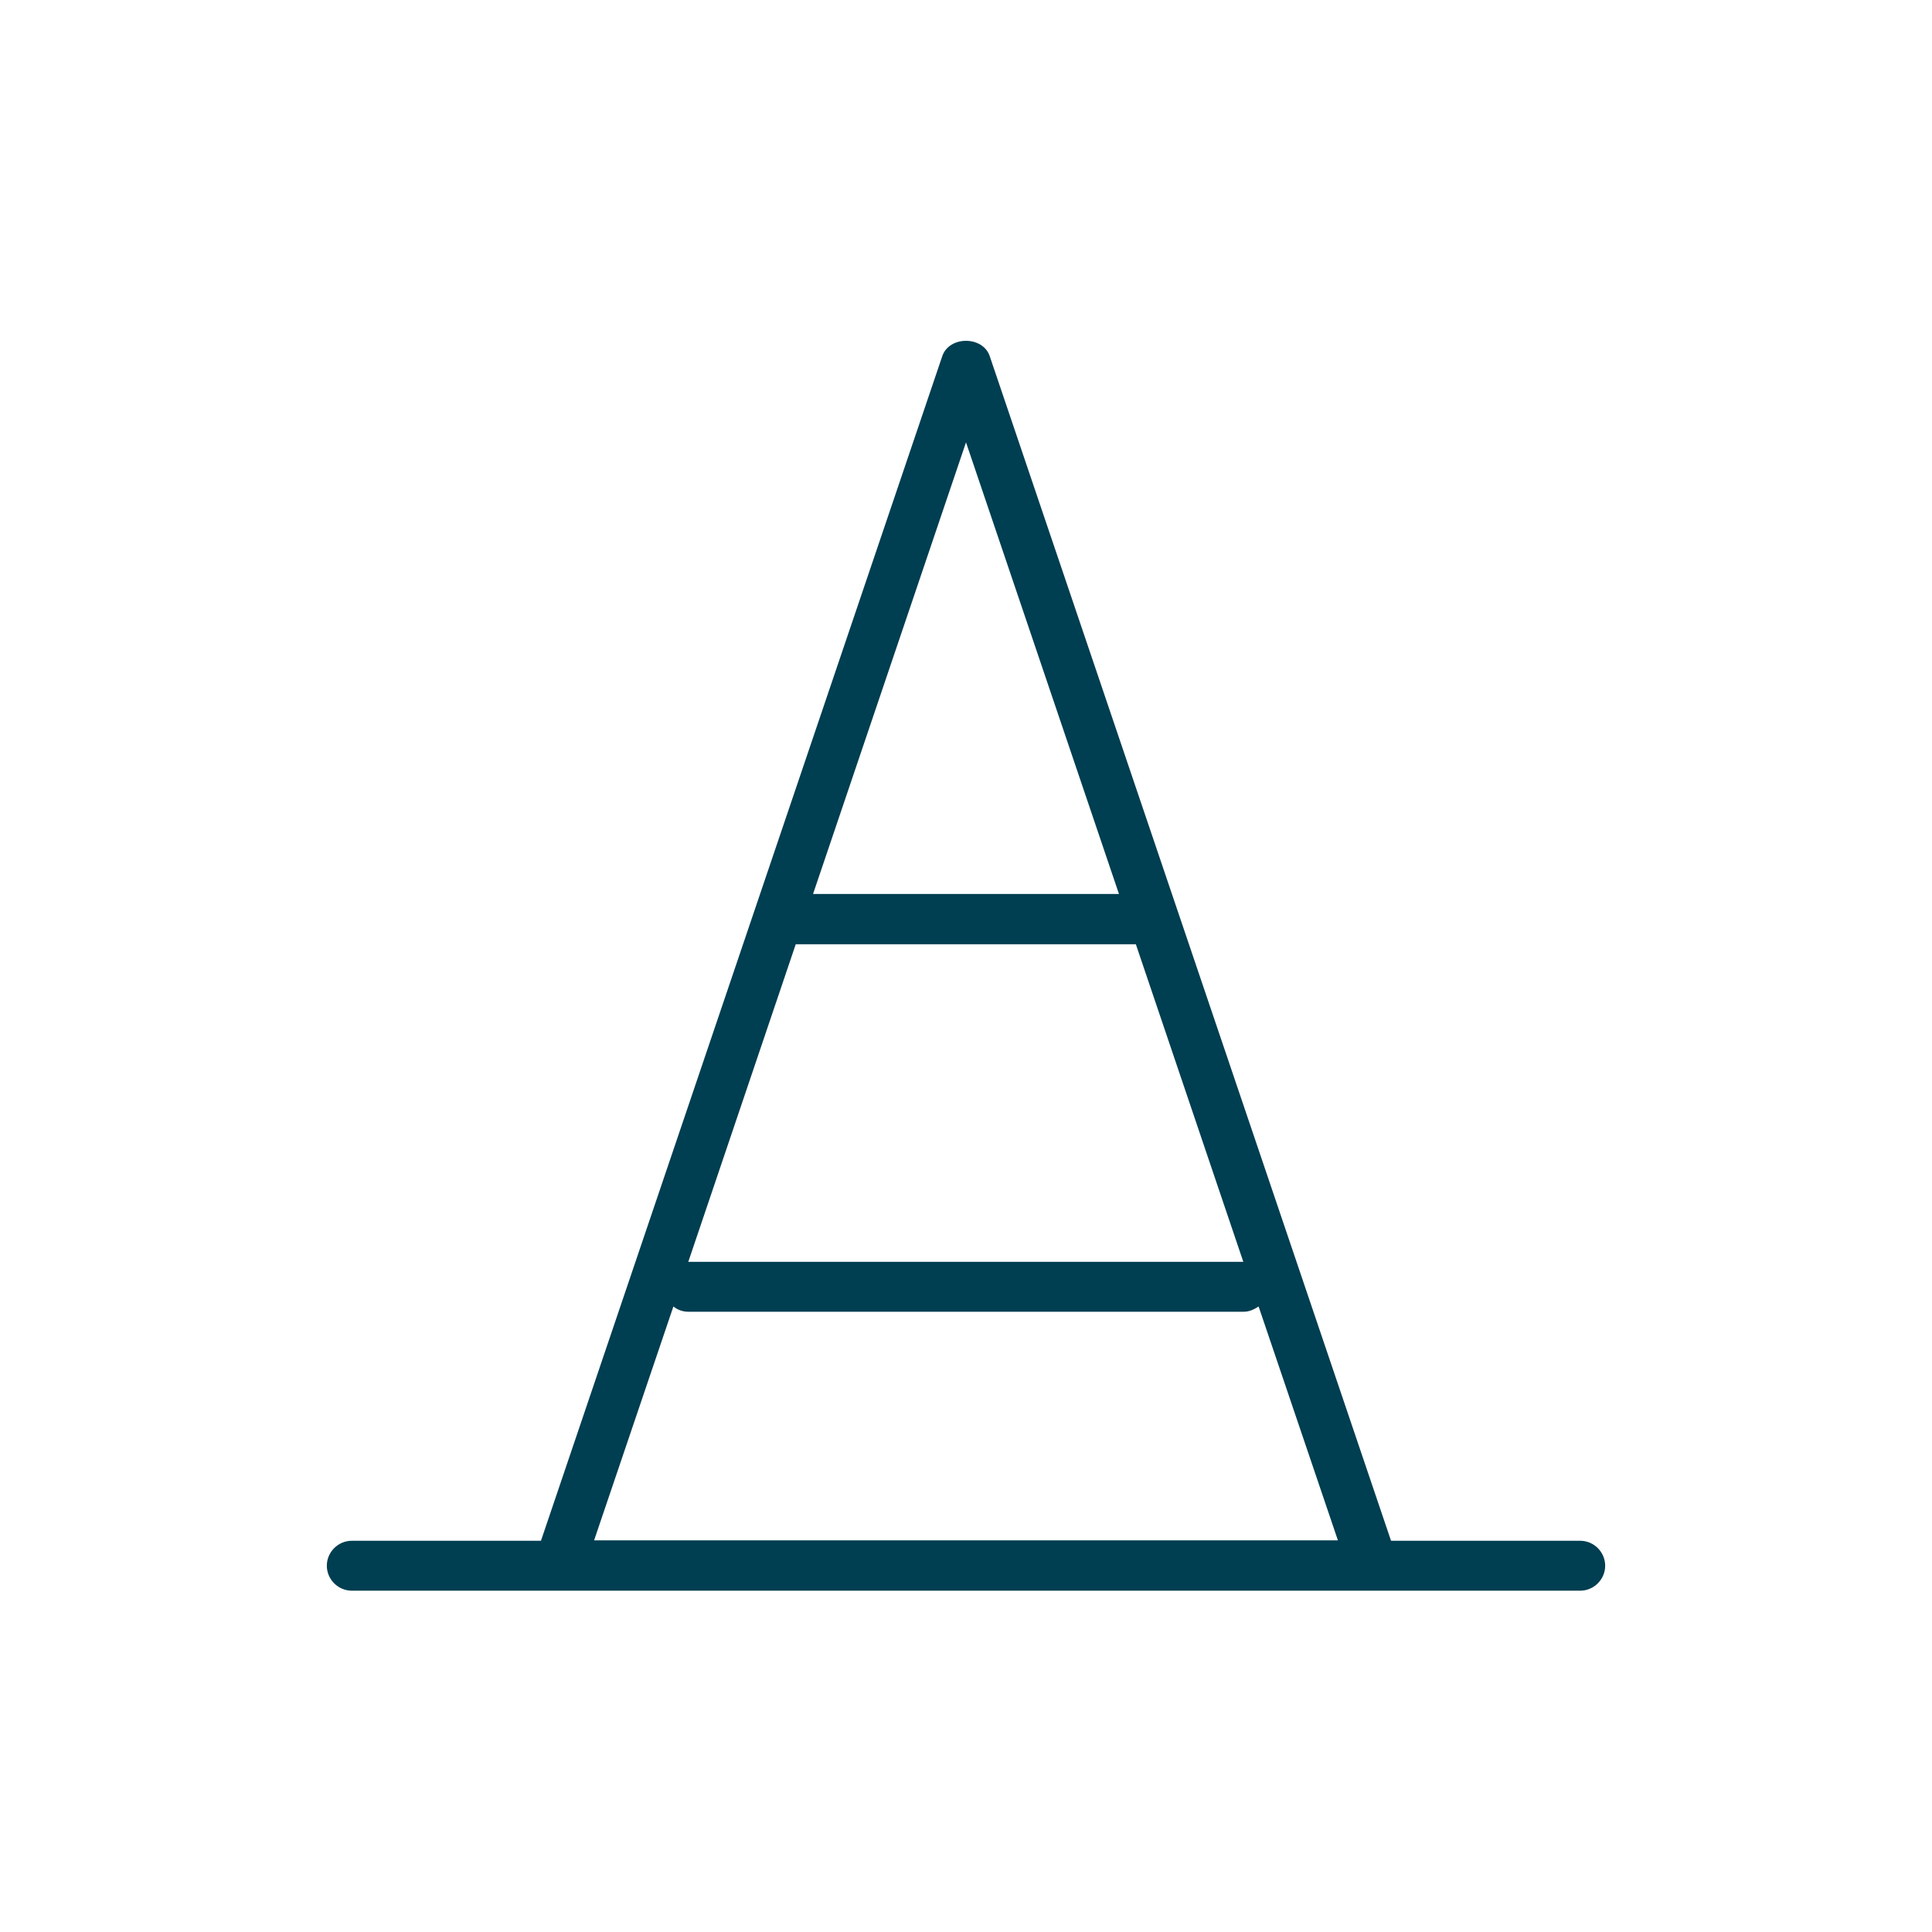 <?xml version="1.0" encoding="UTF-8"?> <svg xmlns="http://www.w3.org/2000/svg" id="Capa_1" data-name="Capa 1" viewBox="0 0 48 48"> <defs> <style> .cls-1 { fill: #003e51; } </style> </defs> <path class="cls-1" d="m39.26,38.28h-4.7l-9.97-29.43c-.17-.51-1.01-.51-1.18,0l-9.97,29.43h-4.7c-.34,0-.62.28-.62.62s.28.62.62.62h30.52c.34,0,.62-.28.62-.62s-.28-.62-.62-.62Zm-19.48-14.82h8.44l2.67,7.89h-13.79l2.67-7.89Zm4.22-12.47l3.8,11.22h-7.6l3.8-11.22Zm-7.27,21.47c.1.08.23.13.37.13h13.8c.14,0,.26-.06.37-.13l1.97,5.81H14.76l1.97-5.81Z"></path> </svg> 